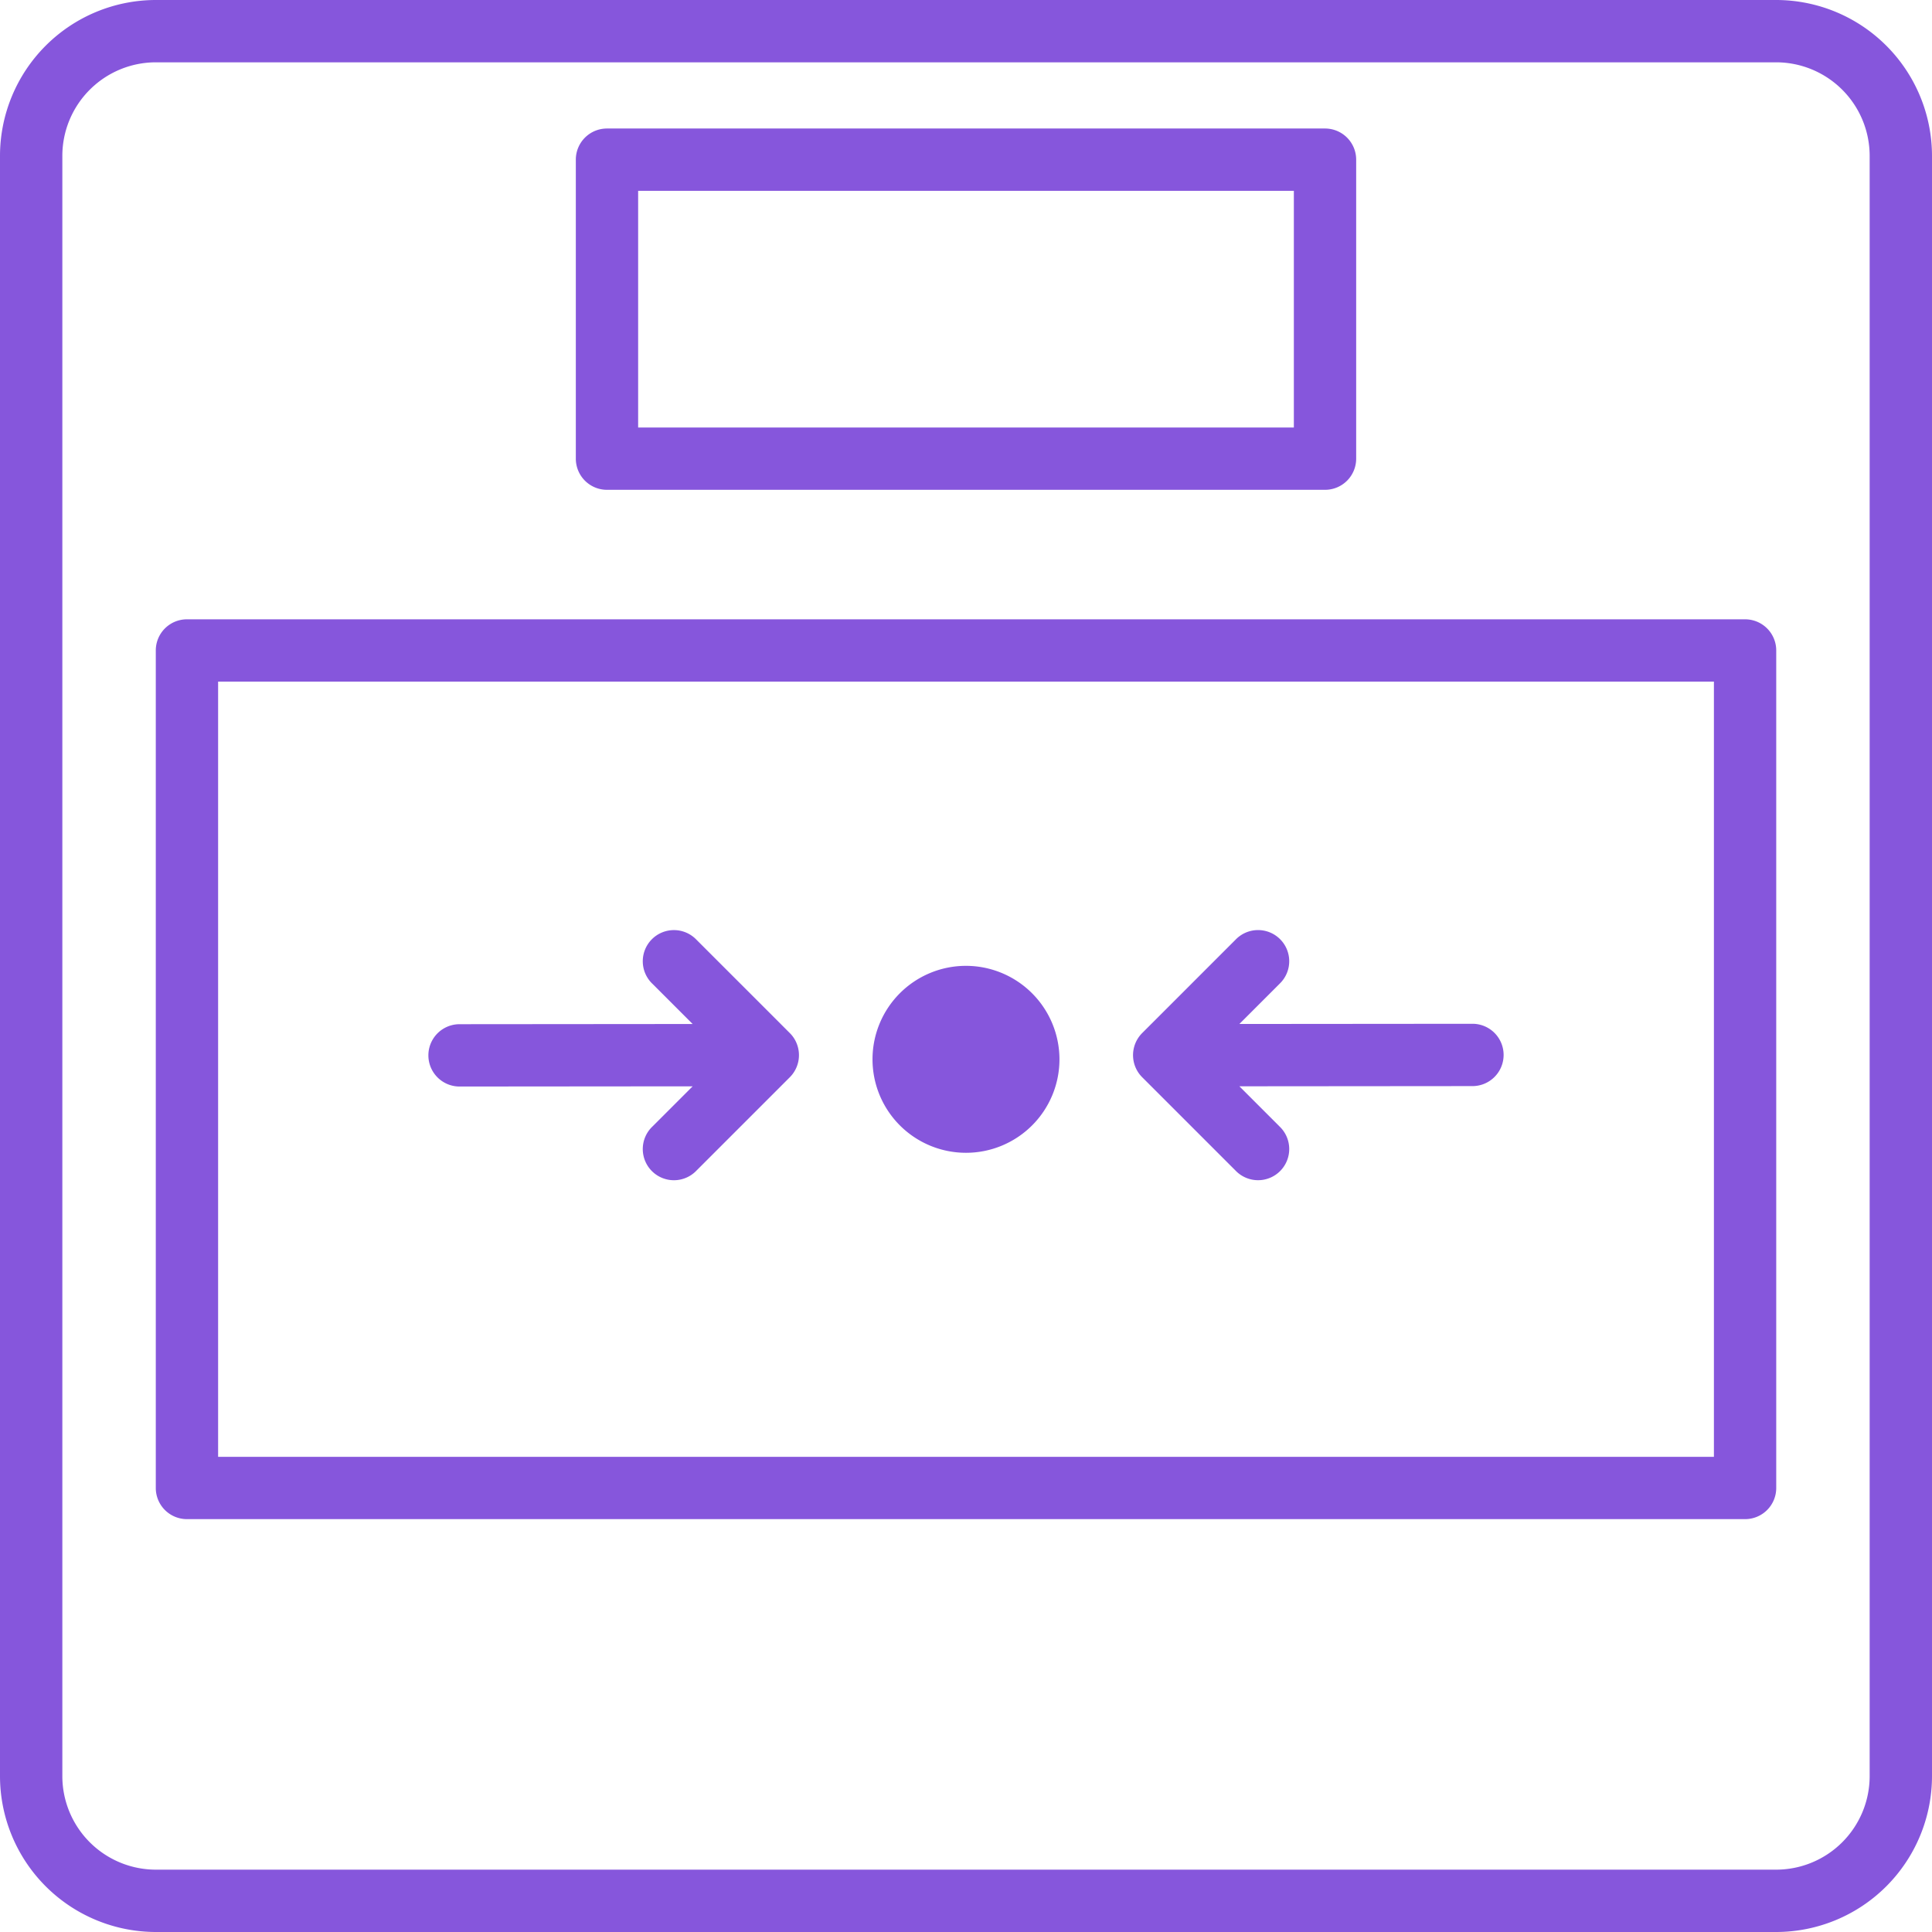 <svg xmlns="http://www.w3.org/2000/svg" xmlns:xlink="http://www.w3.org/1999/xlink" width="78.189" height="78.189" viewBox="0 0 78.189 78.189"><defs><clipPath id="a"><rect width="78.189" height="78.189" fill="#8656dc"/></clipPath></defs><g clip-path="url(#a)"><path d="M71.883,0H6.306A6.313,6.313,0,0,0,0,6.306V71.883a6.313,6.313,0,0,0,6.306,6.306H71.883a6.313,6.313,0,0,0,6.306-6.306V6.306A6.313,6.313,0,0,0,71.883,0m3.783,71.883a3.788,3.788,0,0,1-3.783,3.783H6.306a3.788,3.788,0,0,1-3.783-3.783V6.306A3.788,3.788,0,0,1,6.306,2.522H71.883a3.788,3.788,0,0,1,3.783,3.783Z" fill="#8656dc"/><path d="M104.311,158.992H41.253a1.26,1.26,0,0,0-1.261,1.261v33.894a1.26,1.26,0,0,0,1.261,1.261h63.058a1.26,1.26,0,0,0,1.261-1.261V160.253a1.26,1.26,0,0,0-1.261-1.261m-1.261,33.894H42.514V161.514H103.05Z" transform="translate(-33.687 -133.928)" fill="#8656dc"/><path d="M178.145,32.992H149.086a1.26,1.26,0,0,0-1.261,1.261v12.1a1.26,1.26,0,0,0,1.261,1.261h29.059a1.26,1.26,0,0,0,1.261-1.261v-12.1a1.26,1.26,0,0,0-1.261-1.261m-1.261,12.1H150.347V35.514h26.537Z" transform="translate(-124.521 -27.791)" fill="#8656dc"/><path d="M227.775,247.952a3.783,3.783,0,1,0,3.783,3.783,3.788,3.788,0,0,0-3.783-3.783" transform="translate(-188.681 -208.864)" fill="#8656dc"/><path d="M124.87,243.442a1.249,1.249,0,0,0-.274-.411l-3.782-3.782a1.261,1.261,0,1,0-1.783,1.783l1.631,1.631-9.433.008a1.261,1.261,0,0,0,0,2.522l9.433-.008-1.631,1.631a1.261,1.261,0,1,0,1.783,1.783l3.782-3.782a1.265,1.265,0,0,0,.274-1.375" transform="translate(-92.631 -201.221)" fill="#8656dc"/><path d="M290.965,244.405a1.249,1.249,0,0,0,.274.411l3.782,3.782a1.261,1.261,0,1,0,1.783-1.783l-1.631-1.631,9.433-.008a1.261,1.261,0,1,0,0-2.522l-9.433.008,1.631-1.631a1.261,1.261,0,1,0-1.783-1.783l-3.782,3.782a1.265,1.265,0,0,0-.274,1.375" transform="translate(-245.015 -201.221)" fill="#8656dc"/></g></svg>